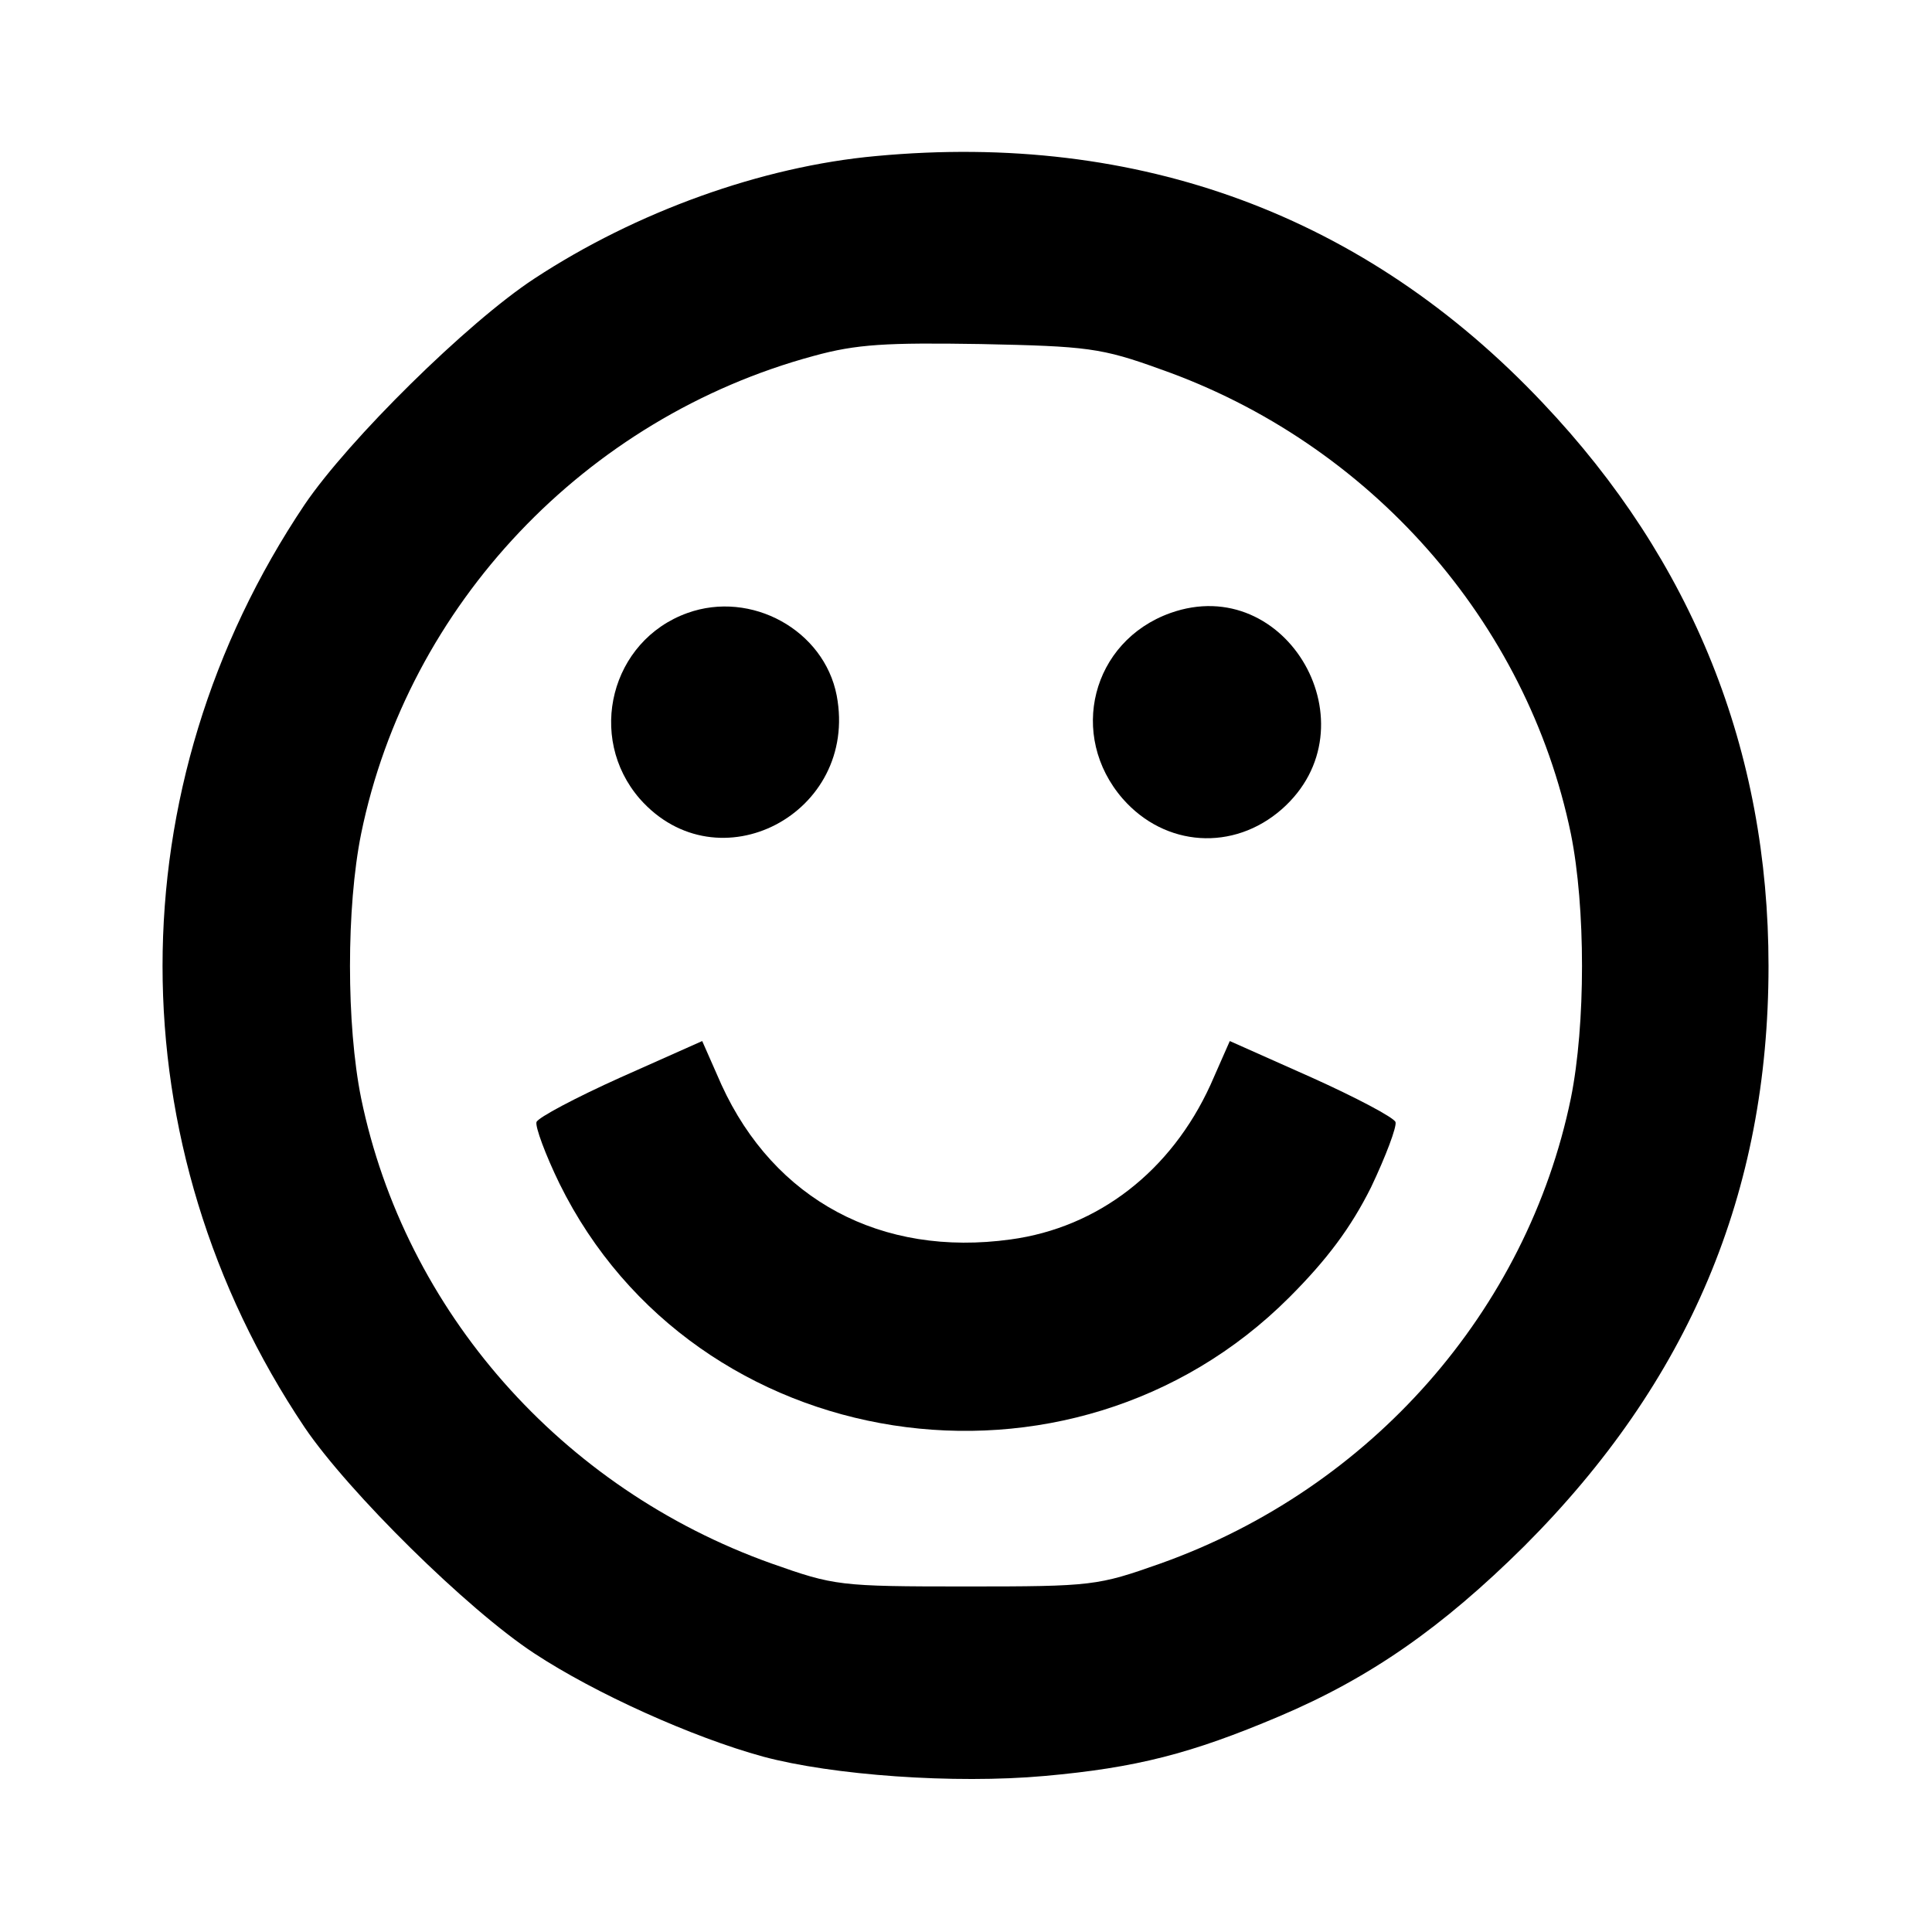 <?xml version="1.0" standalone="no"?>
<!DOCTYPE svg PUBLIC "-//W3C//DTD SVG 20010904//EN"
 "http://www.w3.org/TR/2001/REC-SVG-20010904/DTD/svg10.dtd">
<svg version="1.0" xmlns="http://www.w3.org/2000/svg"
 width="260pt" height="260pt" viewBox="0 0 260 260"
 preserveAspectRatio="xMidYMid meet">
<g transform="translate(0,260) scale(0.1,-0.1)"
fill="#000000" stroke="none">
<path d="M1179 2390 c-154 -14 -323 -75 -460 -165 -90 -59 -250 -217 -309
-304 -255 -380 -255 -862 0 -1242 59 -87 219 -245 309 -304 82 -54 213 -113
308 -139 93 -25 257 -37 379 -26 123 11 197 30 315 80 123 52 220 120 330 229
222 222 329 476 329 781 0 290 -102 545 -304 758 -238 252 -543 365 -897 332z
m383 -287 c281 -99 493 -339 552 -625 20 -99 20 -257 0 -356 -59 -286 -269
-525 -552 -626 -85 -30 -91 -31 -262 -31 -171 0 -177 1 -262 31 -283 101 -493
340 -552 626 -20 99 -20 257 0 356 63 308 302 560 609 643 58 16 98 18 225 16
143 -3 162 -5 242 -34z"/>
<path d="M925 1775 c-103 -37 -136 -167 -64 -250 105 -119 295 -20 265 139
-17 88 -115 142 -201 111z"/>
<path d="M1575 1775 c-106 -38 -138 -165 -64 -250 57 -65 149 -71 214 -14 126
111 7 320 -150 264z"/>
<path d="M835 1150 c-60 -27 -111 -54 -113 -60 -2 -6 12 -44 31 -83 182 -369
688 -447 982 -153 51 51 83 94 110 148 20 42 35 82 33 88 -2 6 -53 33 -113 60
l-110 49 -26 -59 c-53 -116 -151 -192 -269 -208 -174 -24 -318 53 -389 208
l-26 59 -110 -49z"/>
</g>
</svg>

